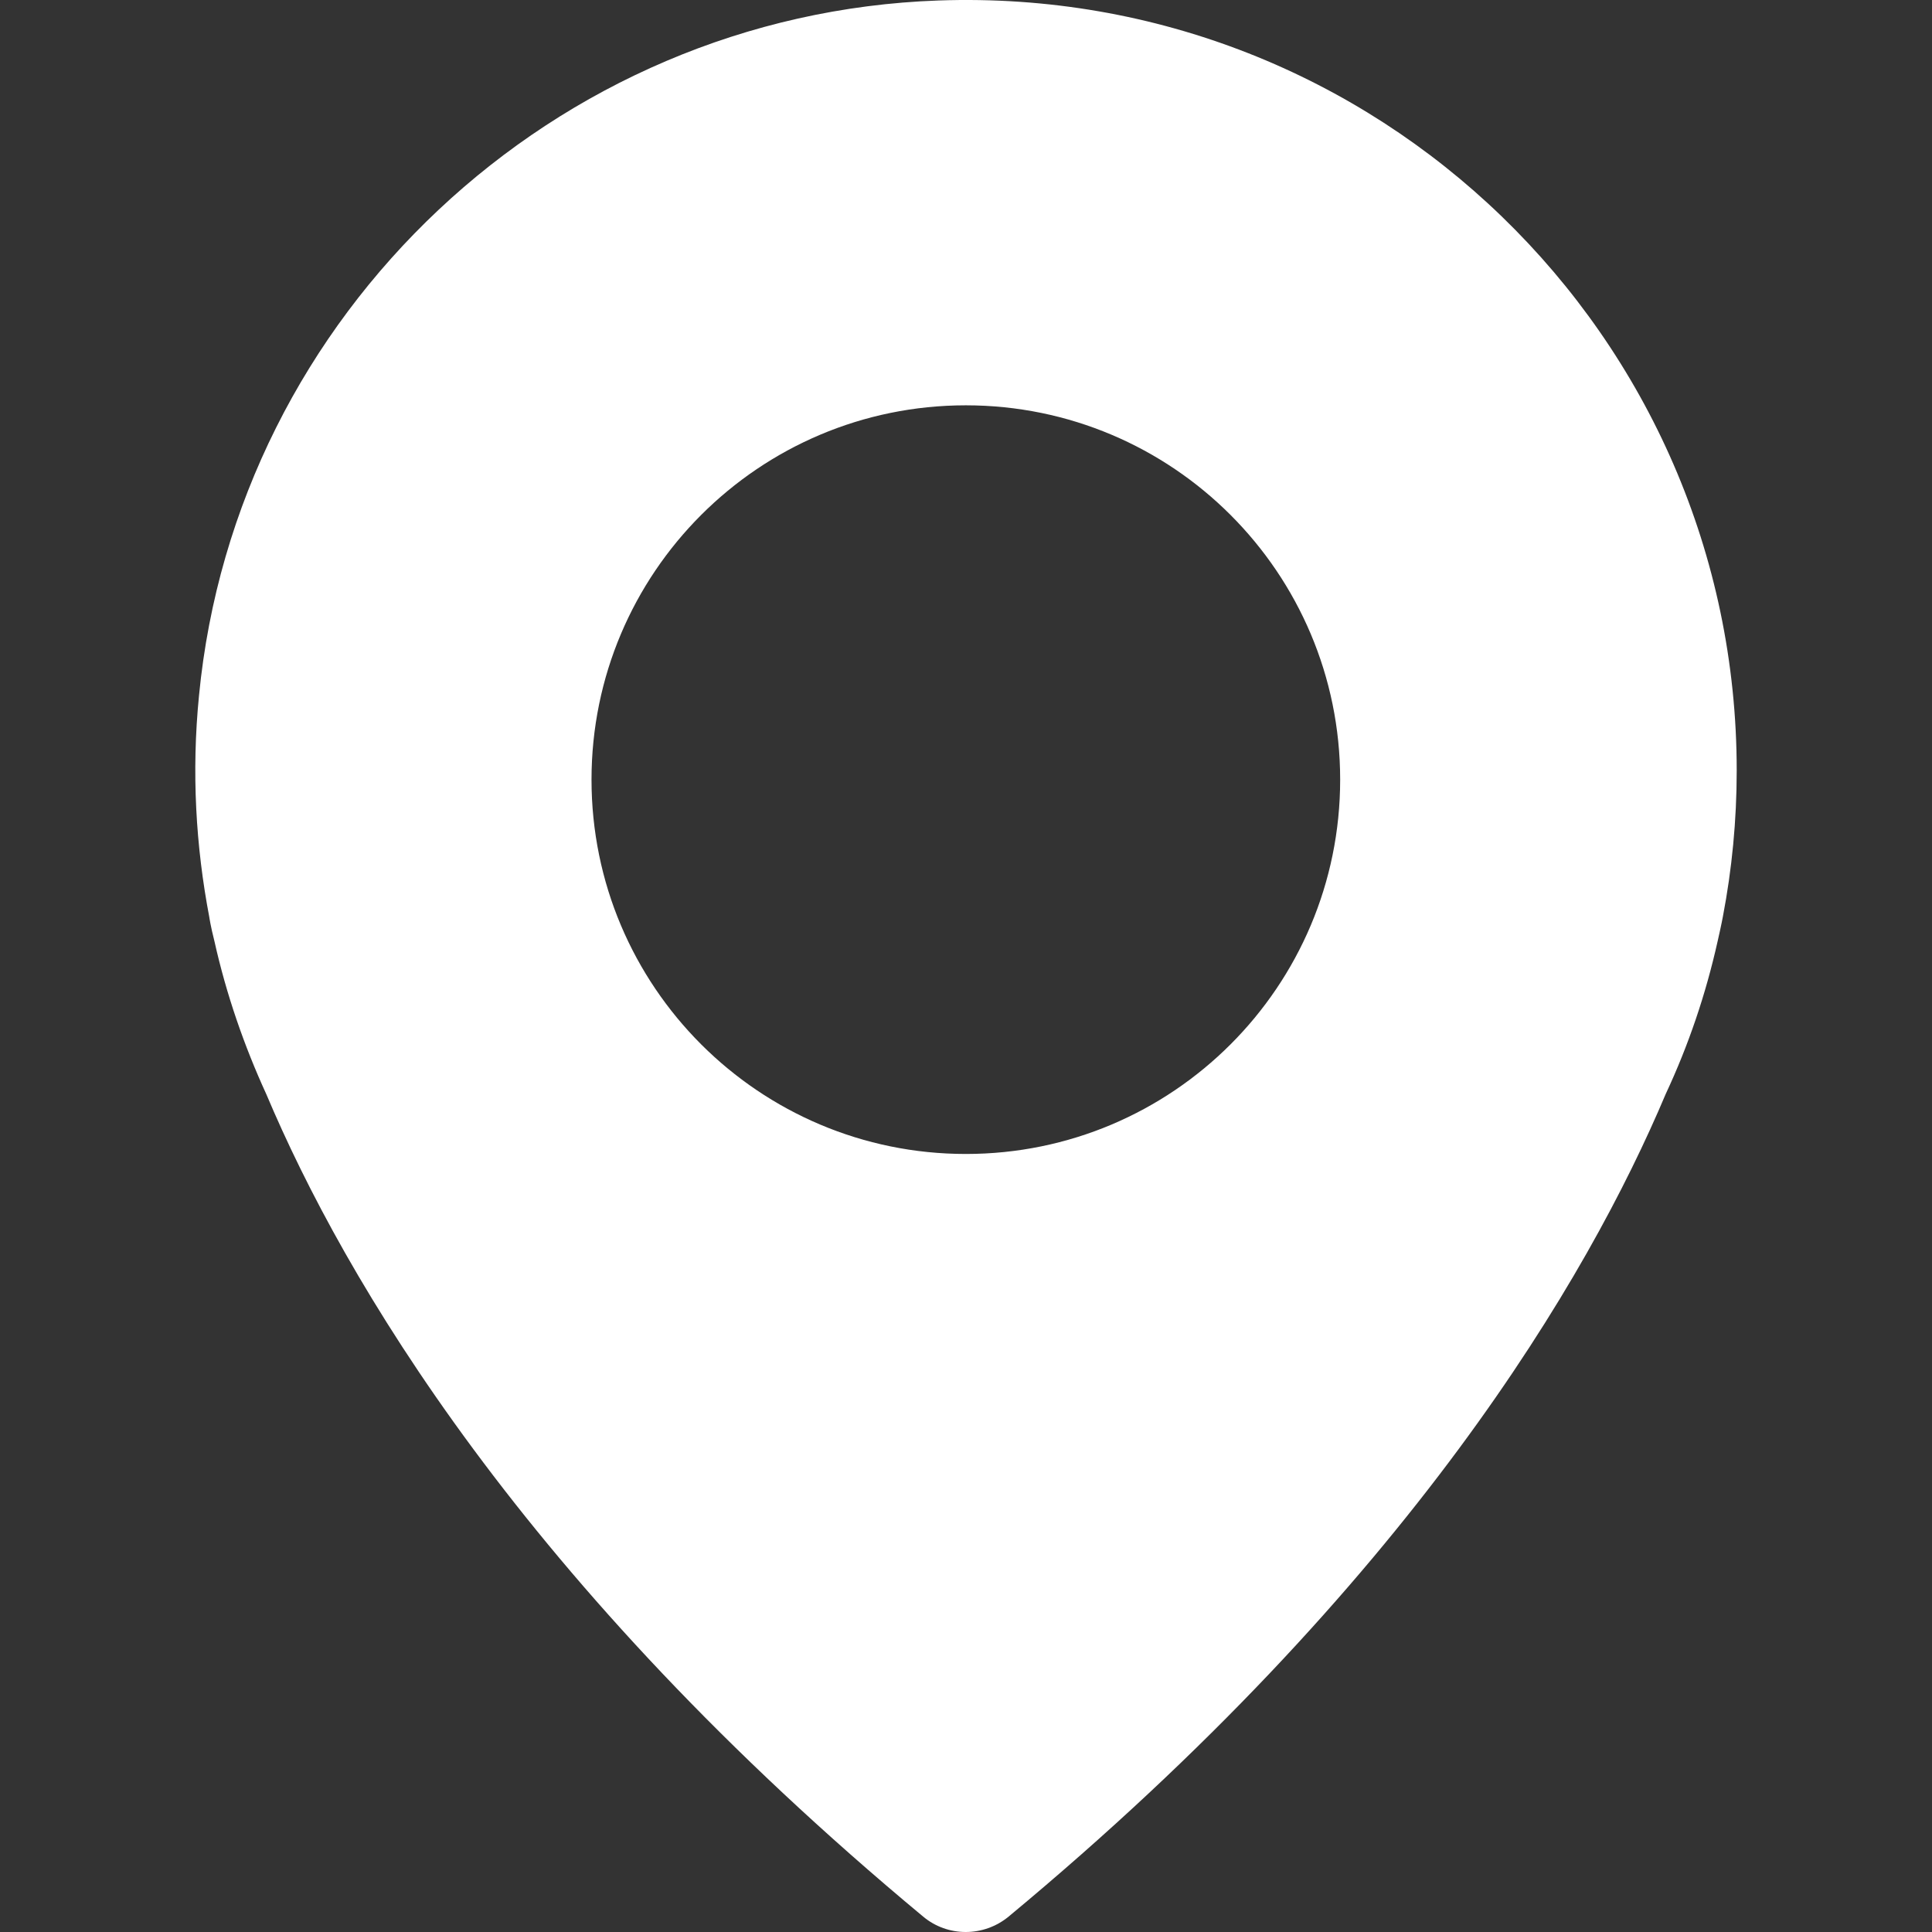 <svg width="24" height="24" viewBox="0 0 24 24" fill="none" xmlns="http://www.w3.org/2000/svg">
<rect x="0" y="0" width="24" height="24" fill="#333333" stroke="none"/>
<g clip-path="url(#clip0_23_350)">
<path d="M11.659 0.006C6.89 0.173 2.929 3.894 2.472 8.642C2.378 9.592 2.432 10.512 2.6 11.393C2.6 11.393 2.614 11.496 2.664 11.693C2.811 12.352 3.033 12.992 3.308 13.592C4.268 15.866 6.487 19.67 11.467 23.808C11.772 24.064 12.22 24.064 12.53 23.808C17.51 19.675 19.729 15.871 20.693 13.588C20.974 12.987 21.19 12.352 21.338 11.688C21.382 11.496 21.402 11.388 21.402 11.388C21.515 10.797 21.574 10.192 21.574 9.572C21.574 4.169 17.101 -0.186 11.659 0.006ZM11.998 14.335C9.43 14.335 7.348 12.254 7.348 9.685C7.348 7.117 9.43 5.035 11.998 5.035C14.567 5.035 16.648 7.117 16.648 9.685C16.648 12.254 14.567 14.335 11.998 14.335Z" fill="white"/>
</g>
<defs>
<clipPath id="clip0_23_350">
<rect width="24" height="24" fill="white"/>
</clipPath>
</defs>
</svg>

